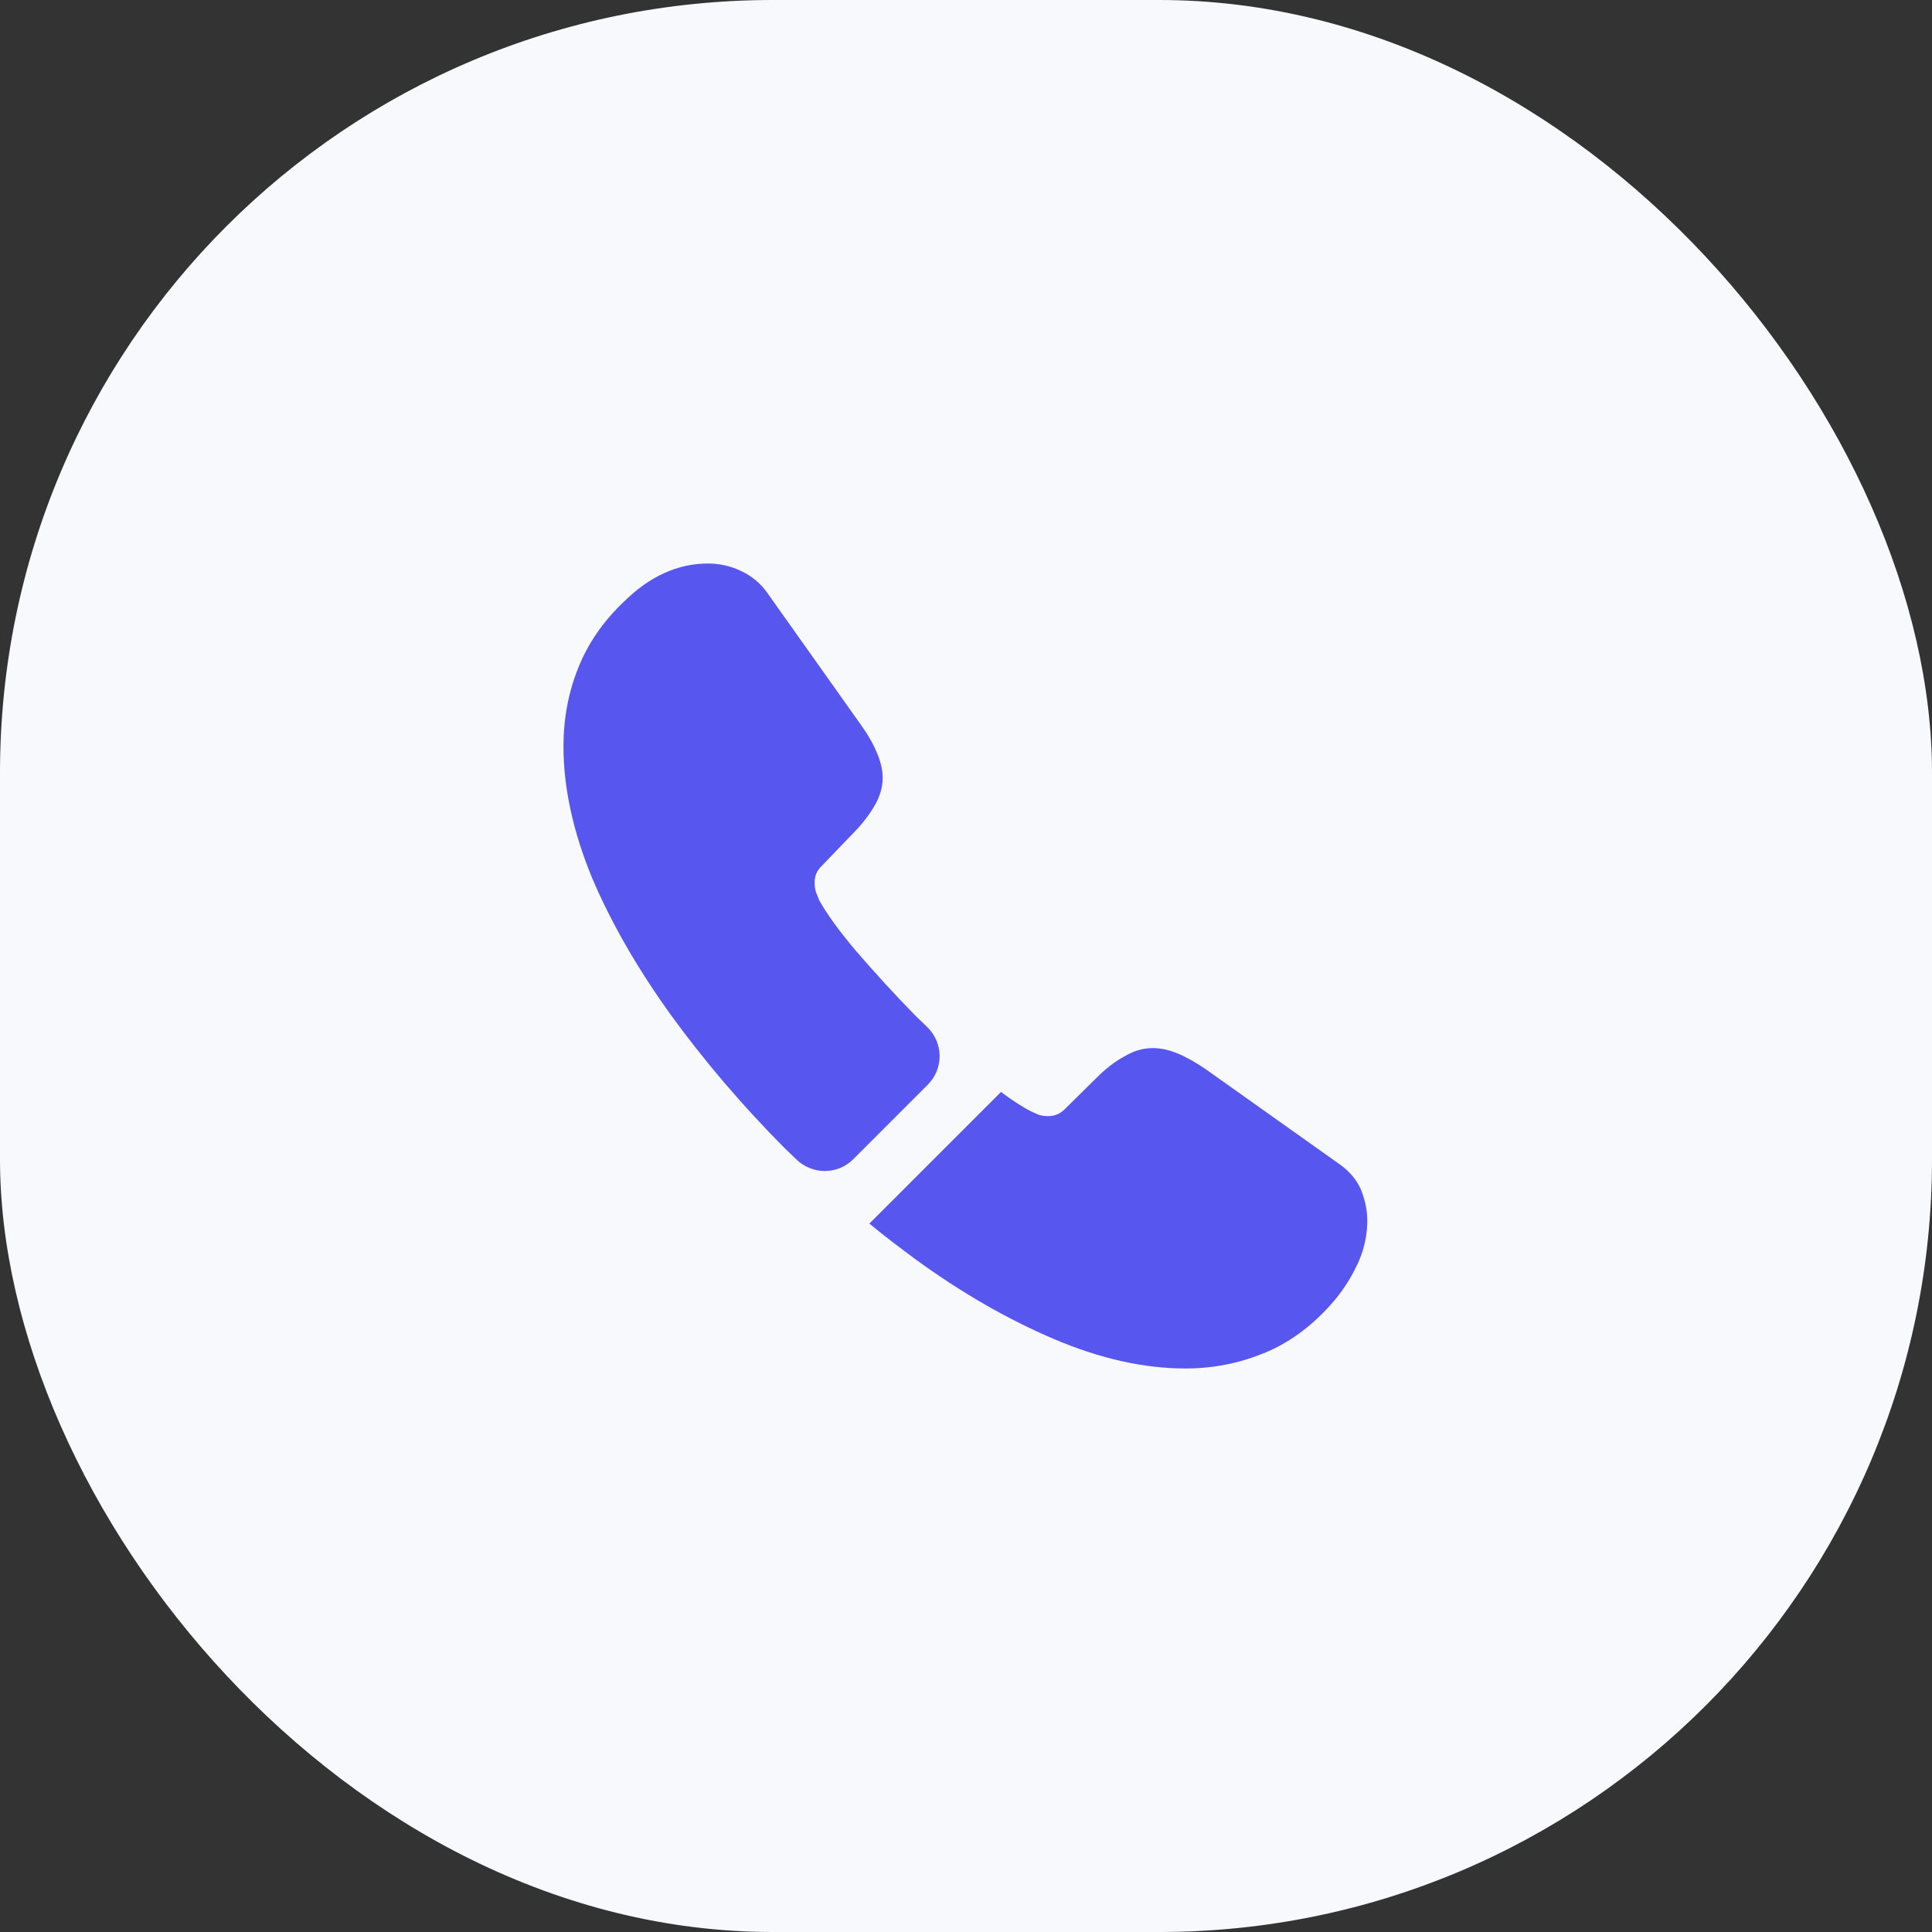<svg width="40" height="40" viewBox="0 0 40 40" fill="none" xmlns="http://www.w3.org/2000/svg">
<rect x="0" y="0" width="40" height="40" fill="#333333" stroke="none"/>
<rect width="40" height="40" rx="16" fill="#F8F9FC"/>
<path d="M19.208 22.458L17.666 24C17.341 24.325 16.825 24.325 16.491 24.008C16.4 23.917 16.308 23.833 16.216 23.742C15.358 22.875 14.583 21.967 13.892 21.017C13.208 20.067 12.658 19.117 12.258 18.175C11.867 17.225 11.666 16.317 11.666 15.45C11.666 14.883 11.767 14.342 11.966 13.842C12.166 13.333 12.483 12.867 12.925 12.45C13.458 11.925 14.041 11.667 14.658 11.667C14.892 11.667 15.125 11.717 15.333 11.817C15.55 11.917 15.742 12.067 15.892 12.283L17.825 15.008C17.975 15.217 18.083 15.408 18.158 15.592C18.233 15.767 18.275 15.942 18.275 16.1C18.275 16.3 18.216 16.5 18.1 16.692C17.991 16.883 17.833 17.083 17.633 17.283L17 17.942C16.908 18.033 16.866 18.142 16.866 18.275C16.866 18.342 16.875 18.4 16.892 18.467C16.916 18.533 16.942 18.583 16.958 18.633C17.108 18.908 17.366 19.267 17.733 19.7C18.108 20.133 18.508 20.575 18.942 21.017C19.025 21.1 19.116 21.183 19.2 21.267C19.533 21.592 19.541 22.125 19.208 22.458Z" fill="#5757EF"/>
<path d="M28.308 25.275C28.308 25.508 28.267 25.75 28.183 25.983C28.158 26.05 28.133 26.117 28.1 26.183C27.958 26.483 27.775 26.767 27.533 27.033C27.125 27.483 26.675 27.808 26.167 28.017C26.158 28.017 26.15 28.025 26.142 28.025C25.65 28.225 25.117 28.333 24.542 28.333C23.692 28.333 22.783 28.133 21.825 27.725C20.867 27.317 19.908 26.767 18.958 26.075C18.633 25.833 18.308 25.592 18 25.333L20.725 22.608C20.958 22.783 21.167 22.917 21.342 23.008C21.383 23.025 21.433 23.05 21.492 23.075C21.558 23.1 21.625 23.108 21.7 23.108C21.842 23.108 21.95 23.058 22.042 22.967L22.675 22.342C22.883 22.133 23.083 21.975 23.275 21.875C23.467 21.758 23.658 21.7 23.867 21.7C24.025 21.7 24.192 21.733 24.375 21.808C24.558 21.883 24.75 21.992 24.958 22.133L27.717 24.092C27.933 24.242 28.083 24.417 28.175 24.625C28.258 24.833 28.308 25.042 28.308 25.275Z" fill="#5757EF"/>
</svg>
